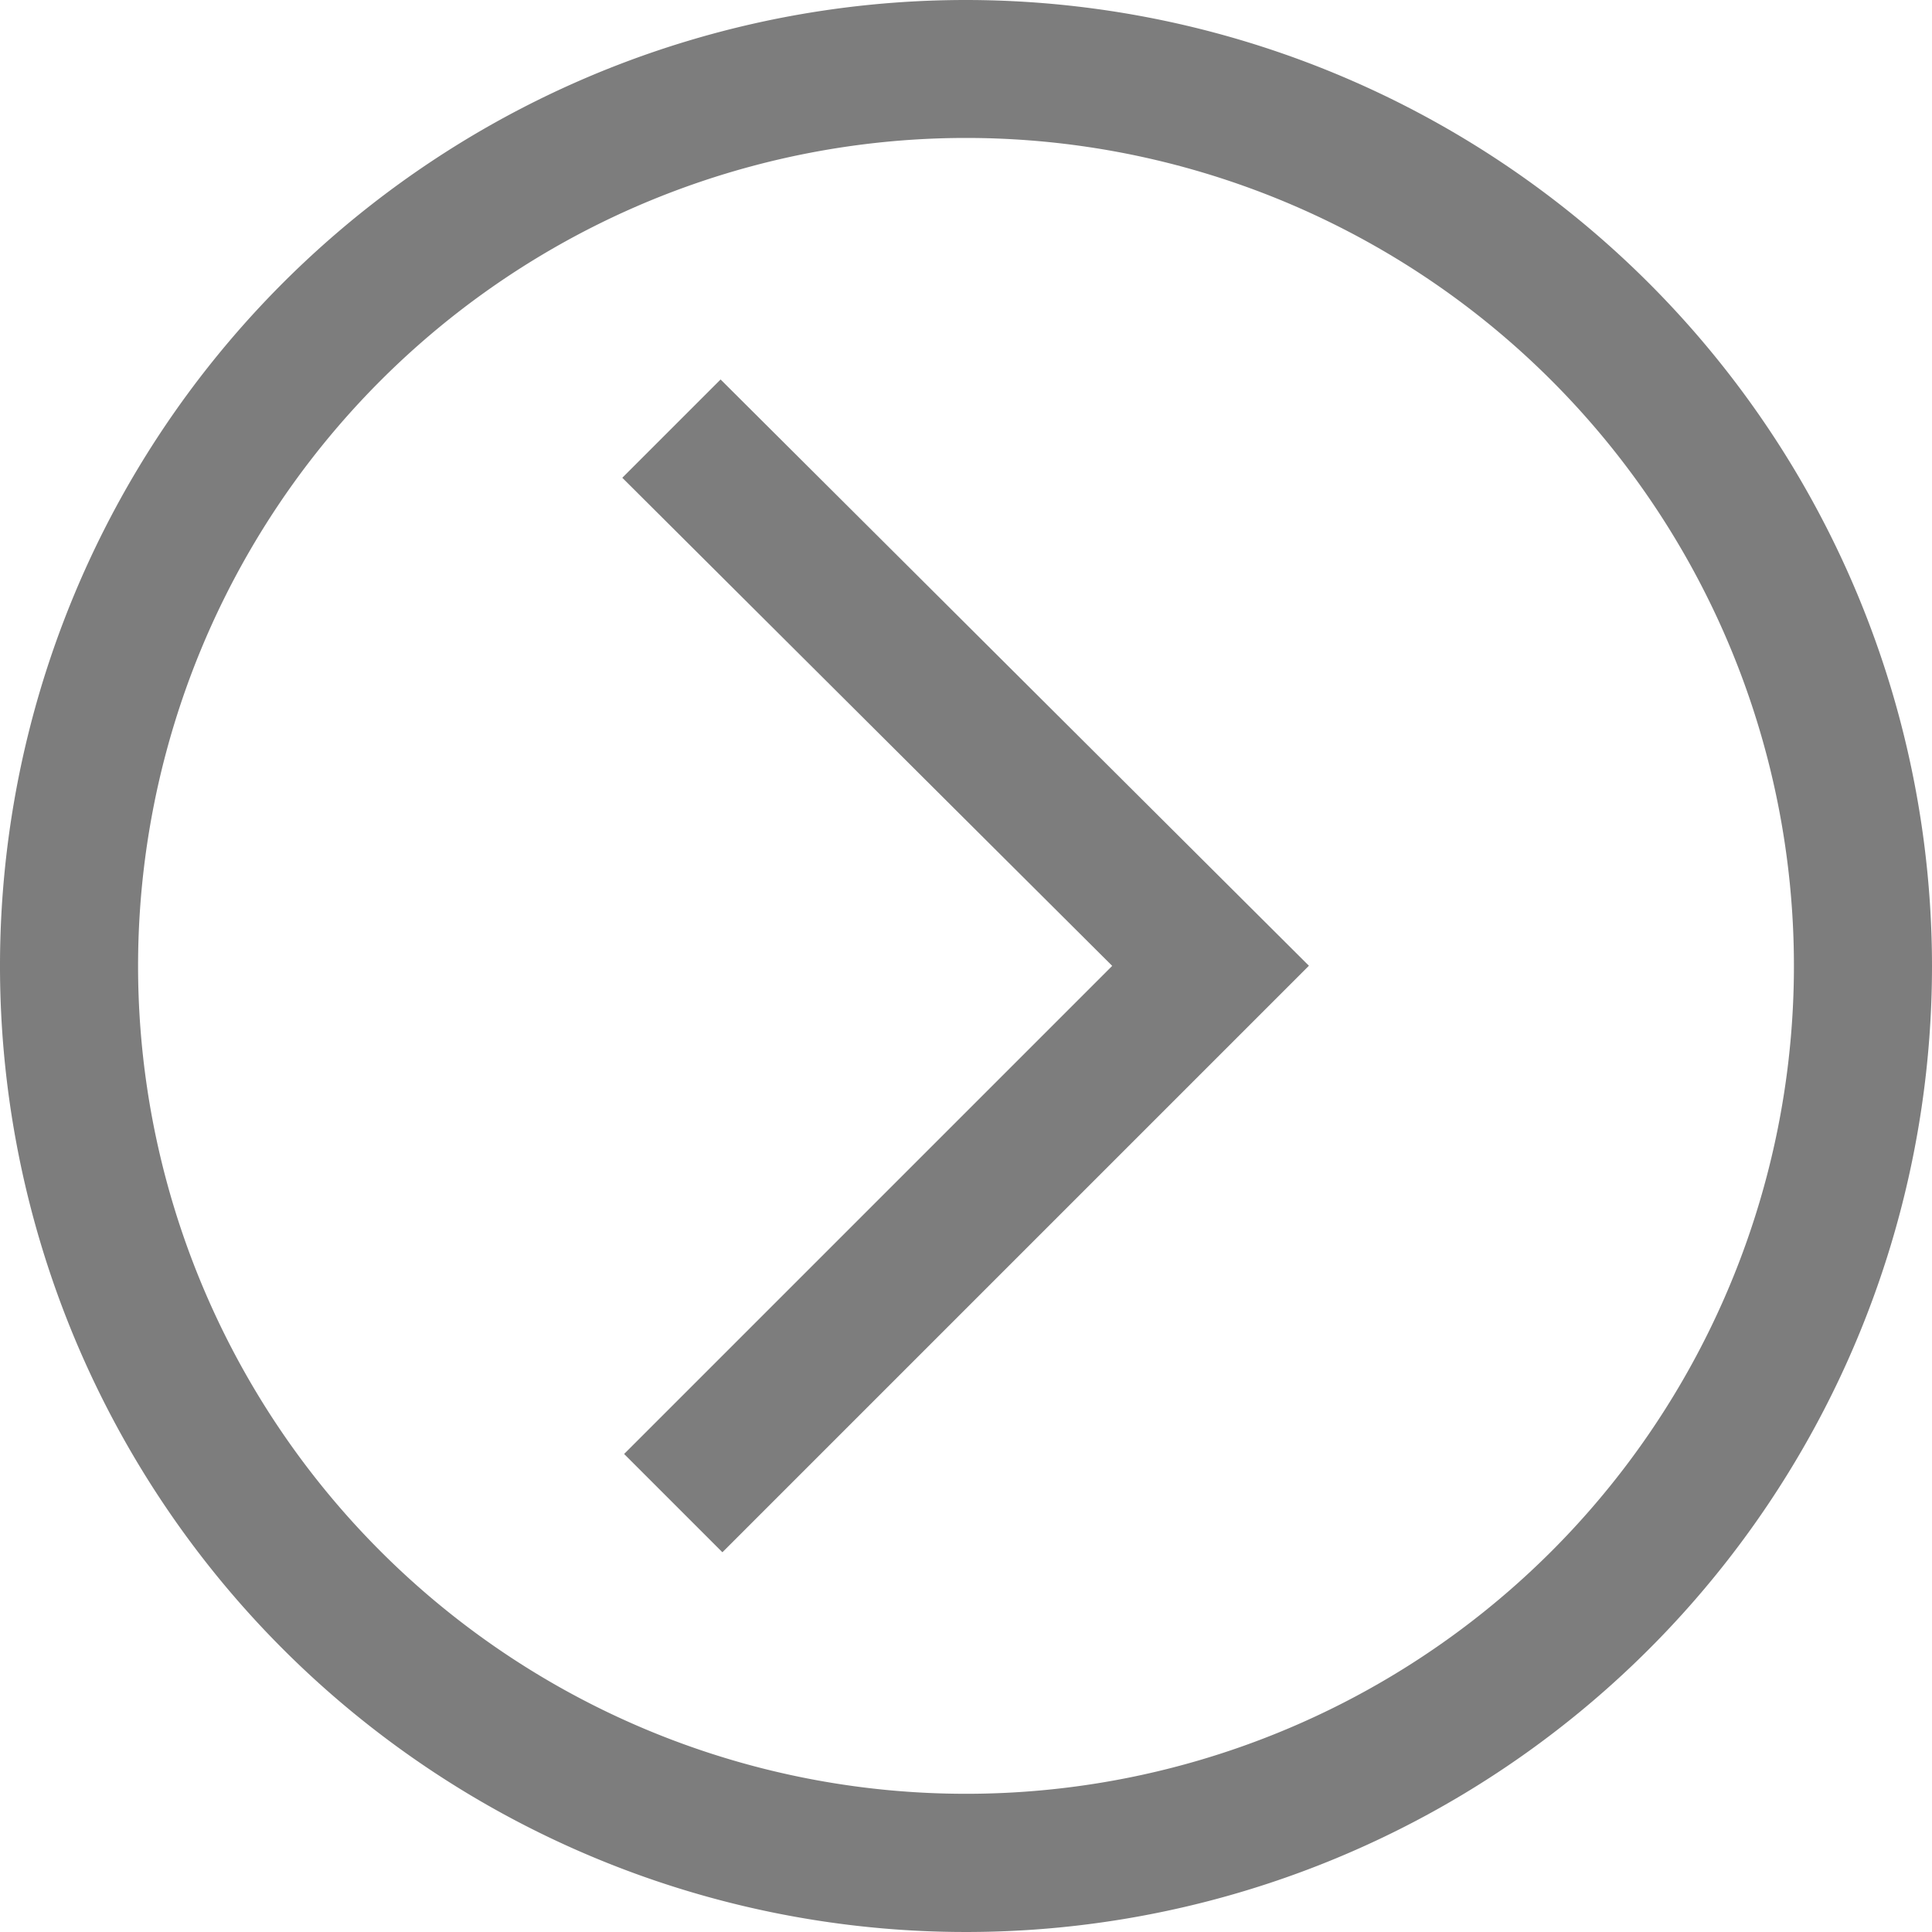 <svg xmlns="http://www.w3.org/2000/svg" width="14.958" height="14.958" viewBox="0 0 14.958 14.958"><defs><style>.a{fill:#7d7d7d;}</style></defs><path class="a" d="M71.479,65.068a6.41,6.41,0,1,1-6.41,6.41,6.412,6.412,0,0,1,6.41-6.41m0-1.068a7.479,7.479,0,1,0,7.479,7.479A7.484,7.484,0,0,0,71.479,64Zm-1.9,2.938-.761.761,3.793,3.779-3.779,3.779.761.761,4.541-4.541Z" transform="translate(-64 -64)"/></svg>